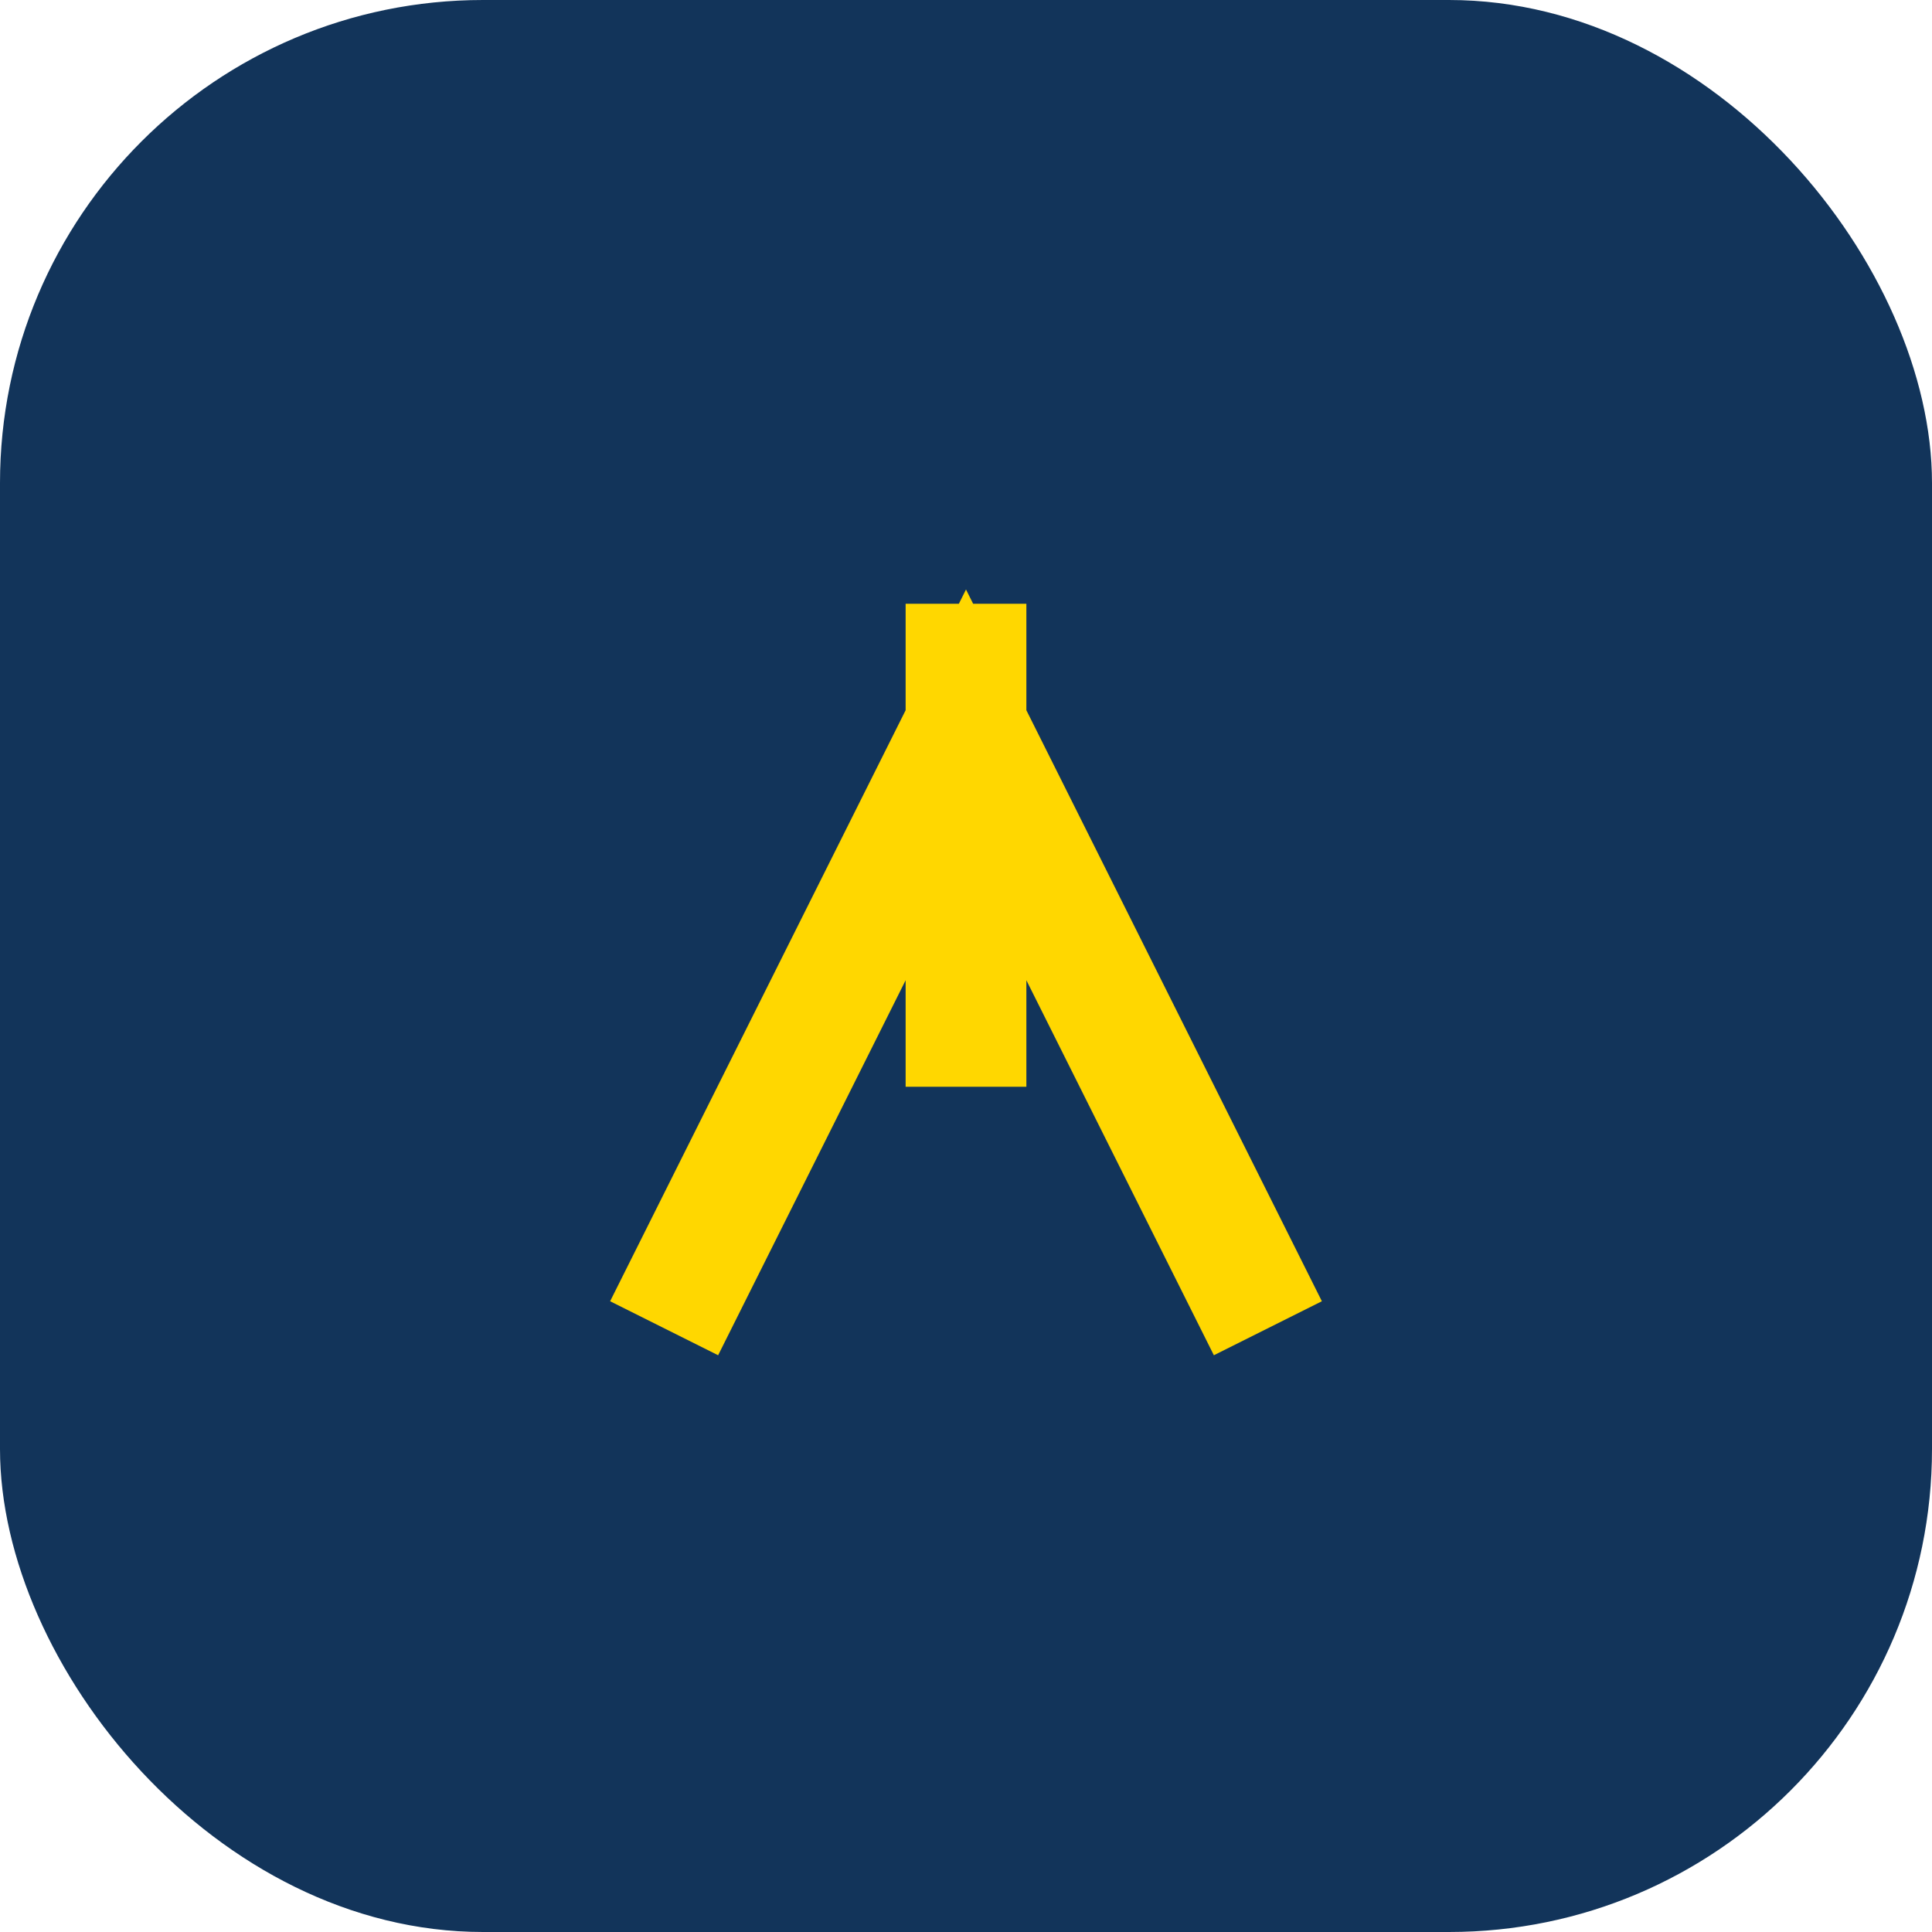 <?xml version="1.0" encoding="UTF-8"?>
<svg xmlns="http://www.w3.org/2000/svg" width="32" height="32" viewBox="0 0 32 32"><rect width="32" height="32" rx="8" fill="#12345A"/><path d="M16 10v8M11 22l5-10 5 10" stroke="#FFD700" stroke-width="2" fill="none"/></svg>
